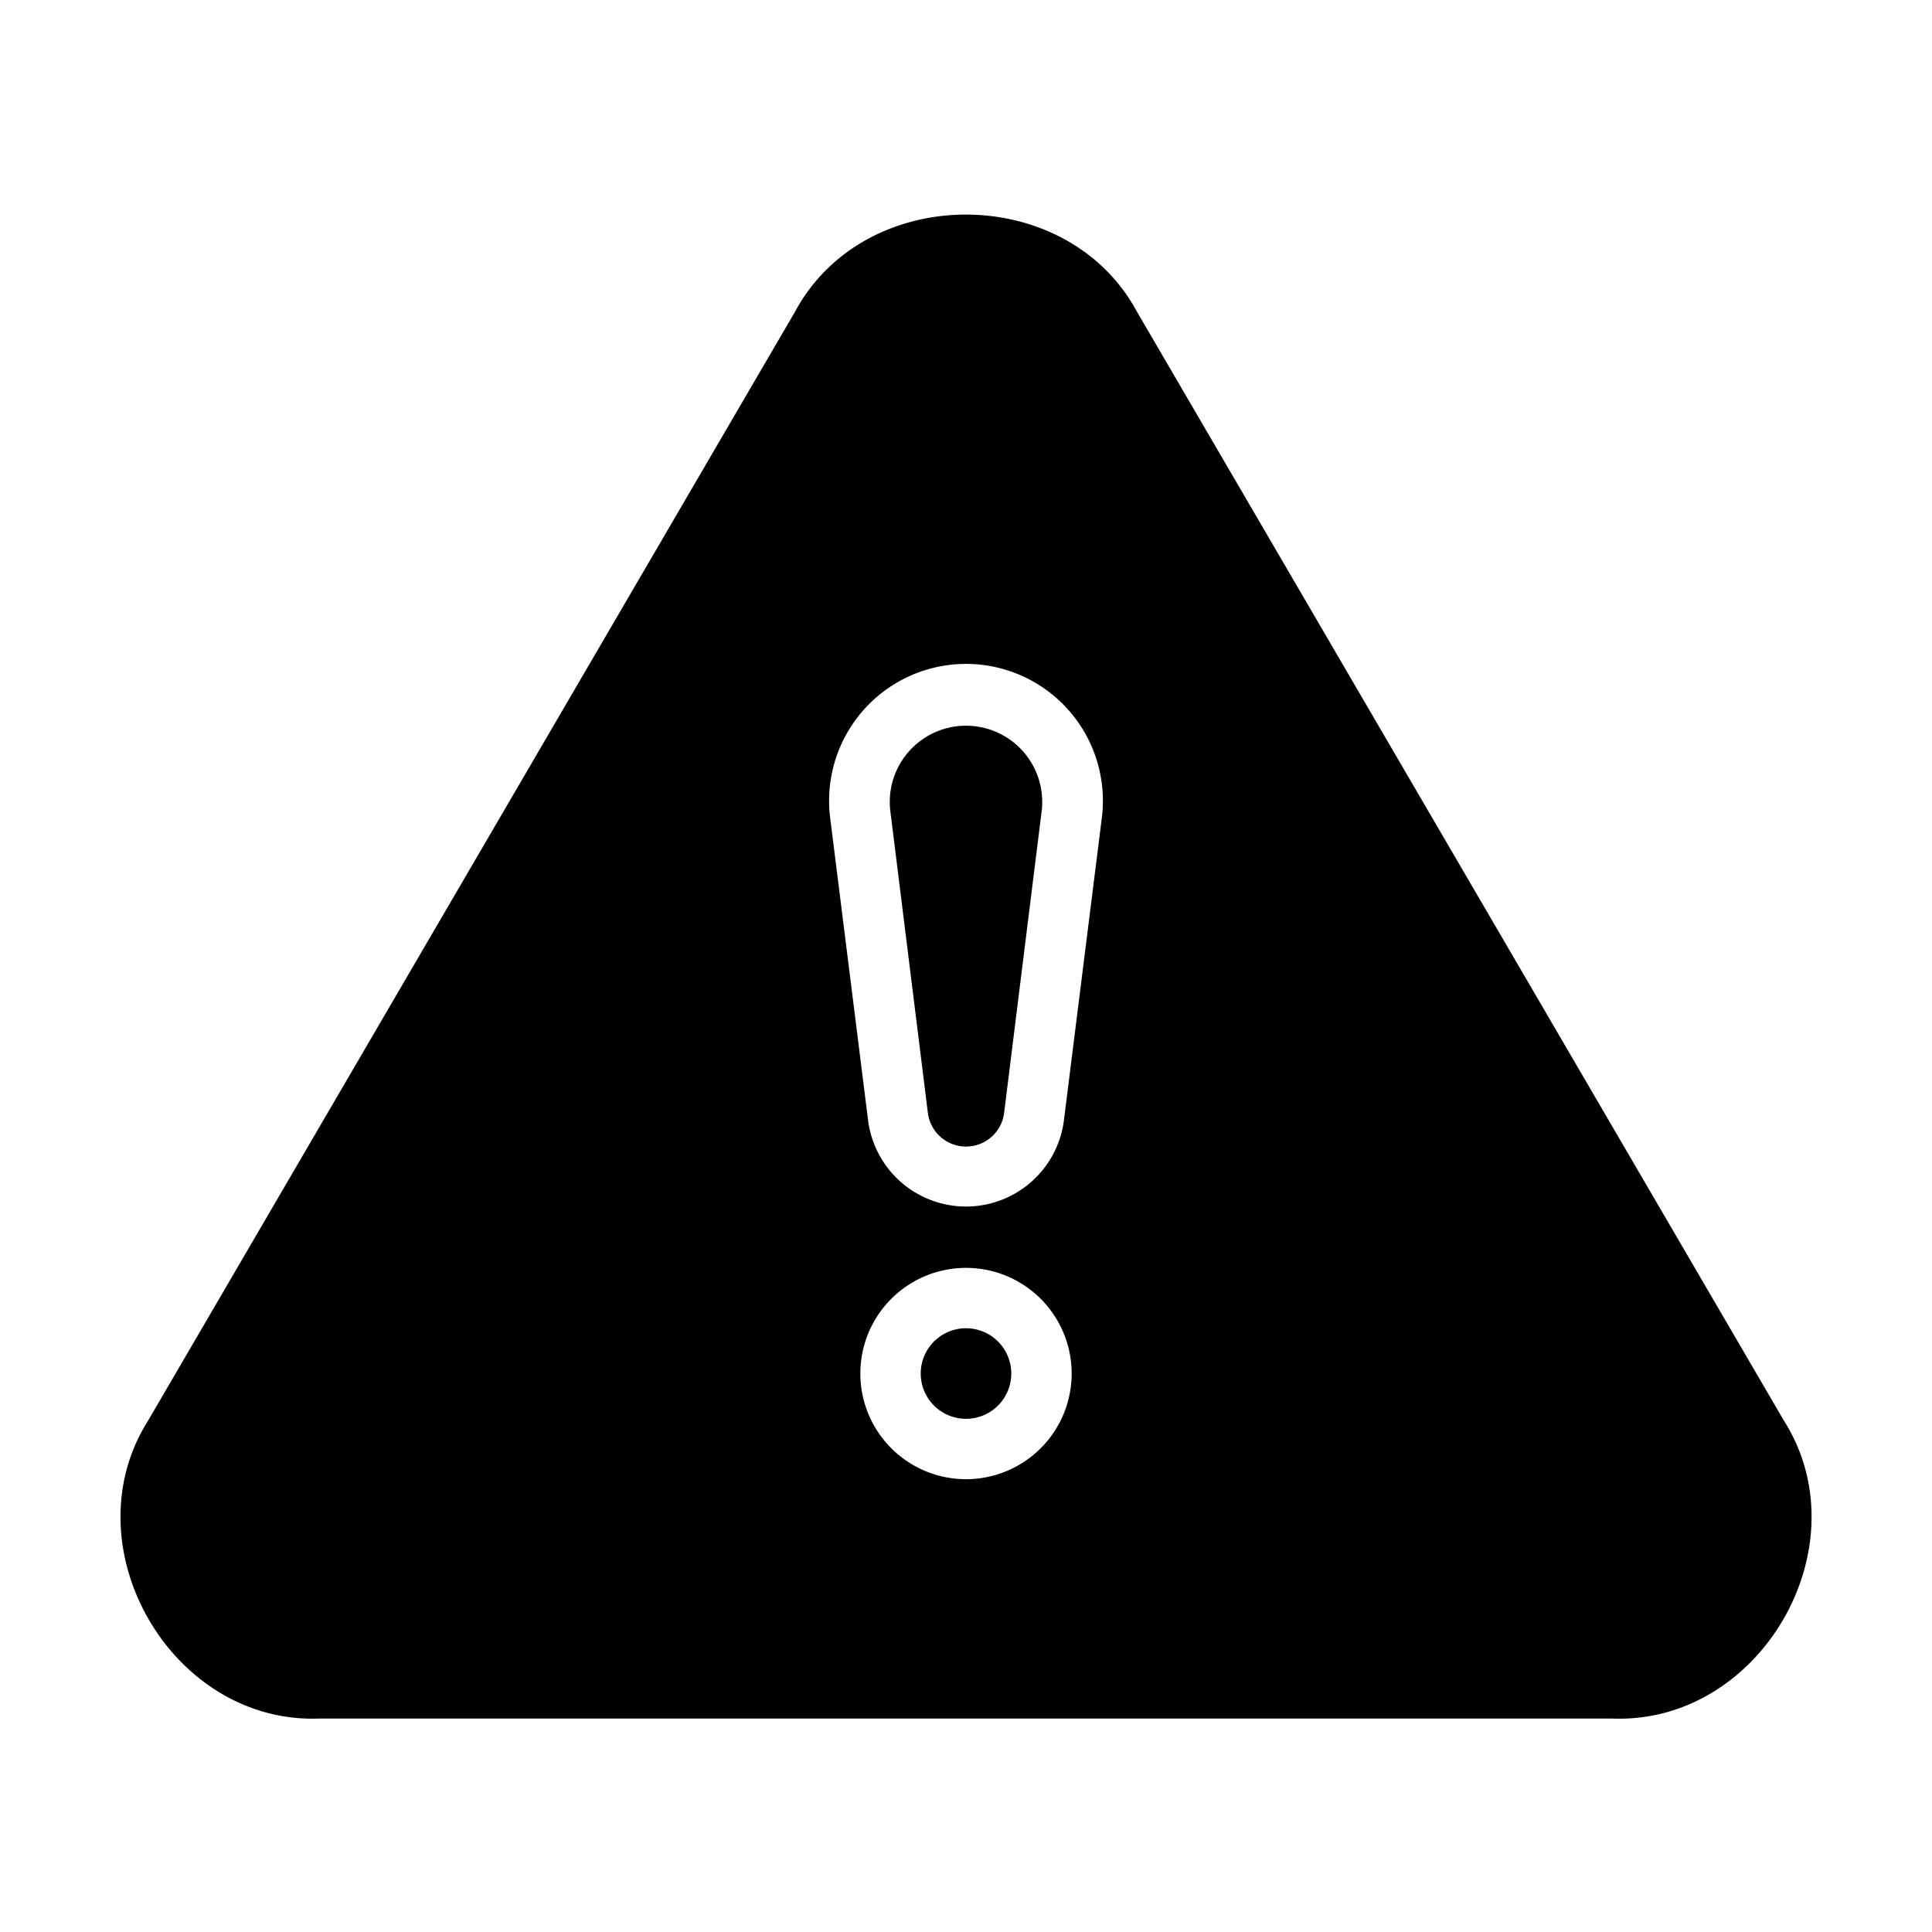 <svg id="Glyph" xmlns="http://www.w3.org/2000/svg" viewBox="0 0 64 64"><title>1</title><path d="M59.1,47.07,37.66,10.32c-2.313-4.278-9.007-4.286-11.32 0L4.9,47.07c-2.612,4.147.755,10.031,5.66,9.86L53.44,56.93C58.338,57.097,61.719,51.22,59.1,47.07ZM32,49a3.5,3.5,0,0,1,0-7A3.5,3.5,0,0,1,32,49Zm4.5-21.91L35.24,37.14a3.27,3.27,0,0,1-6.48-0L27.5,27.09a4.535,4.535,0,1,1,9,0Z"/><path d="M34.51,26.84,33.26,36.89a1.273,1.273,0,0,1-2.52-0L29.49,26.84A2.525,2.525,0,1,1,34.51,26.84Z"/><path d="M33.5,45.5a1.5,1.5,0,0,1-3-0A1.5,1.5,0,0,1,33.5,45.5Z"/></svg>